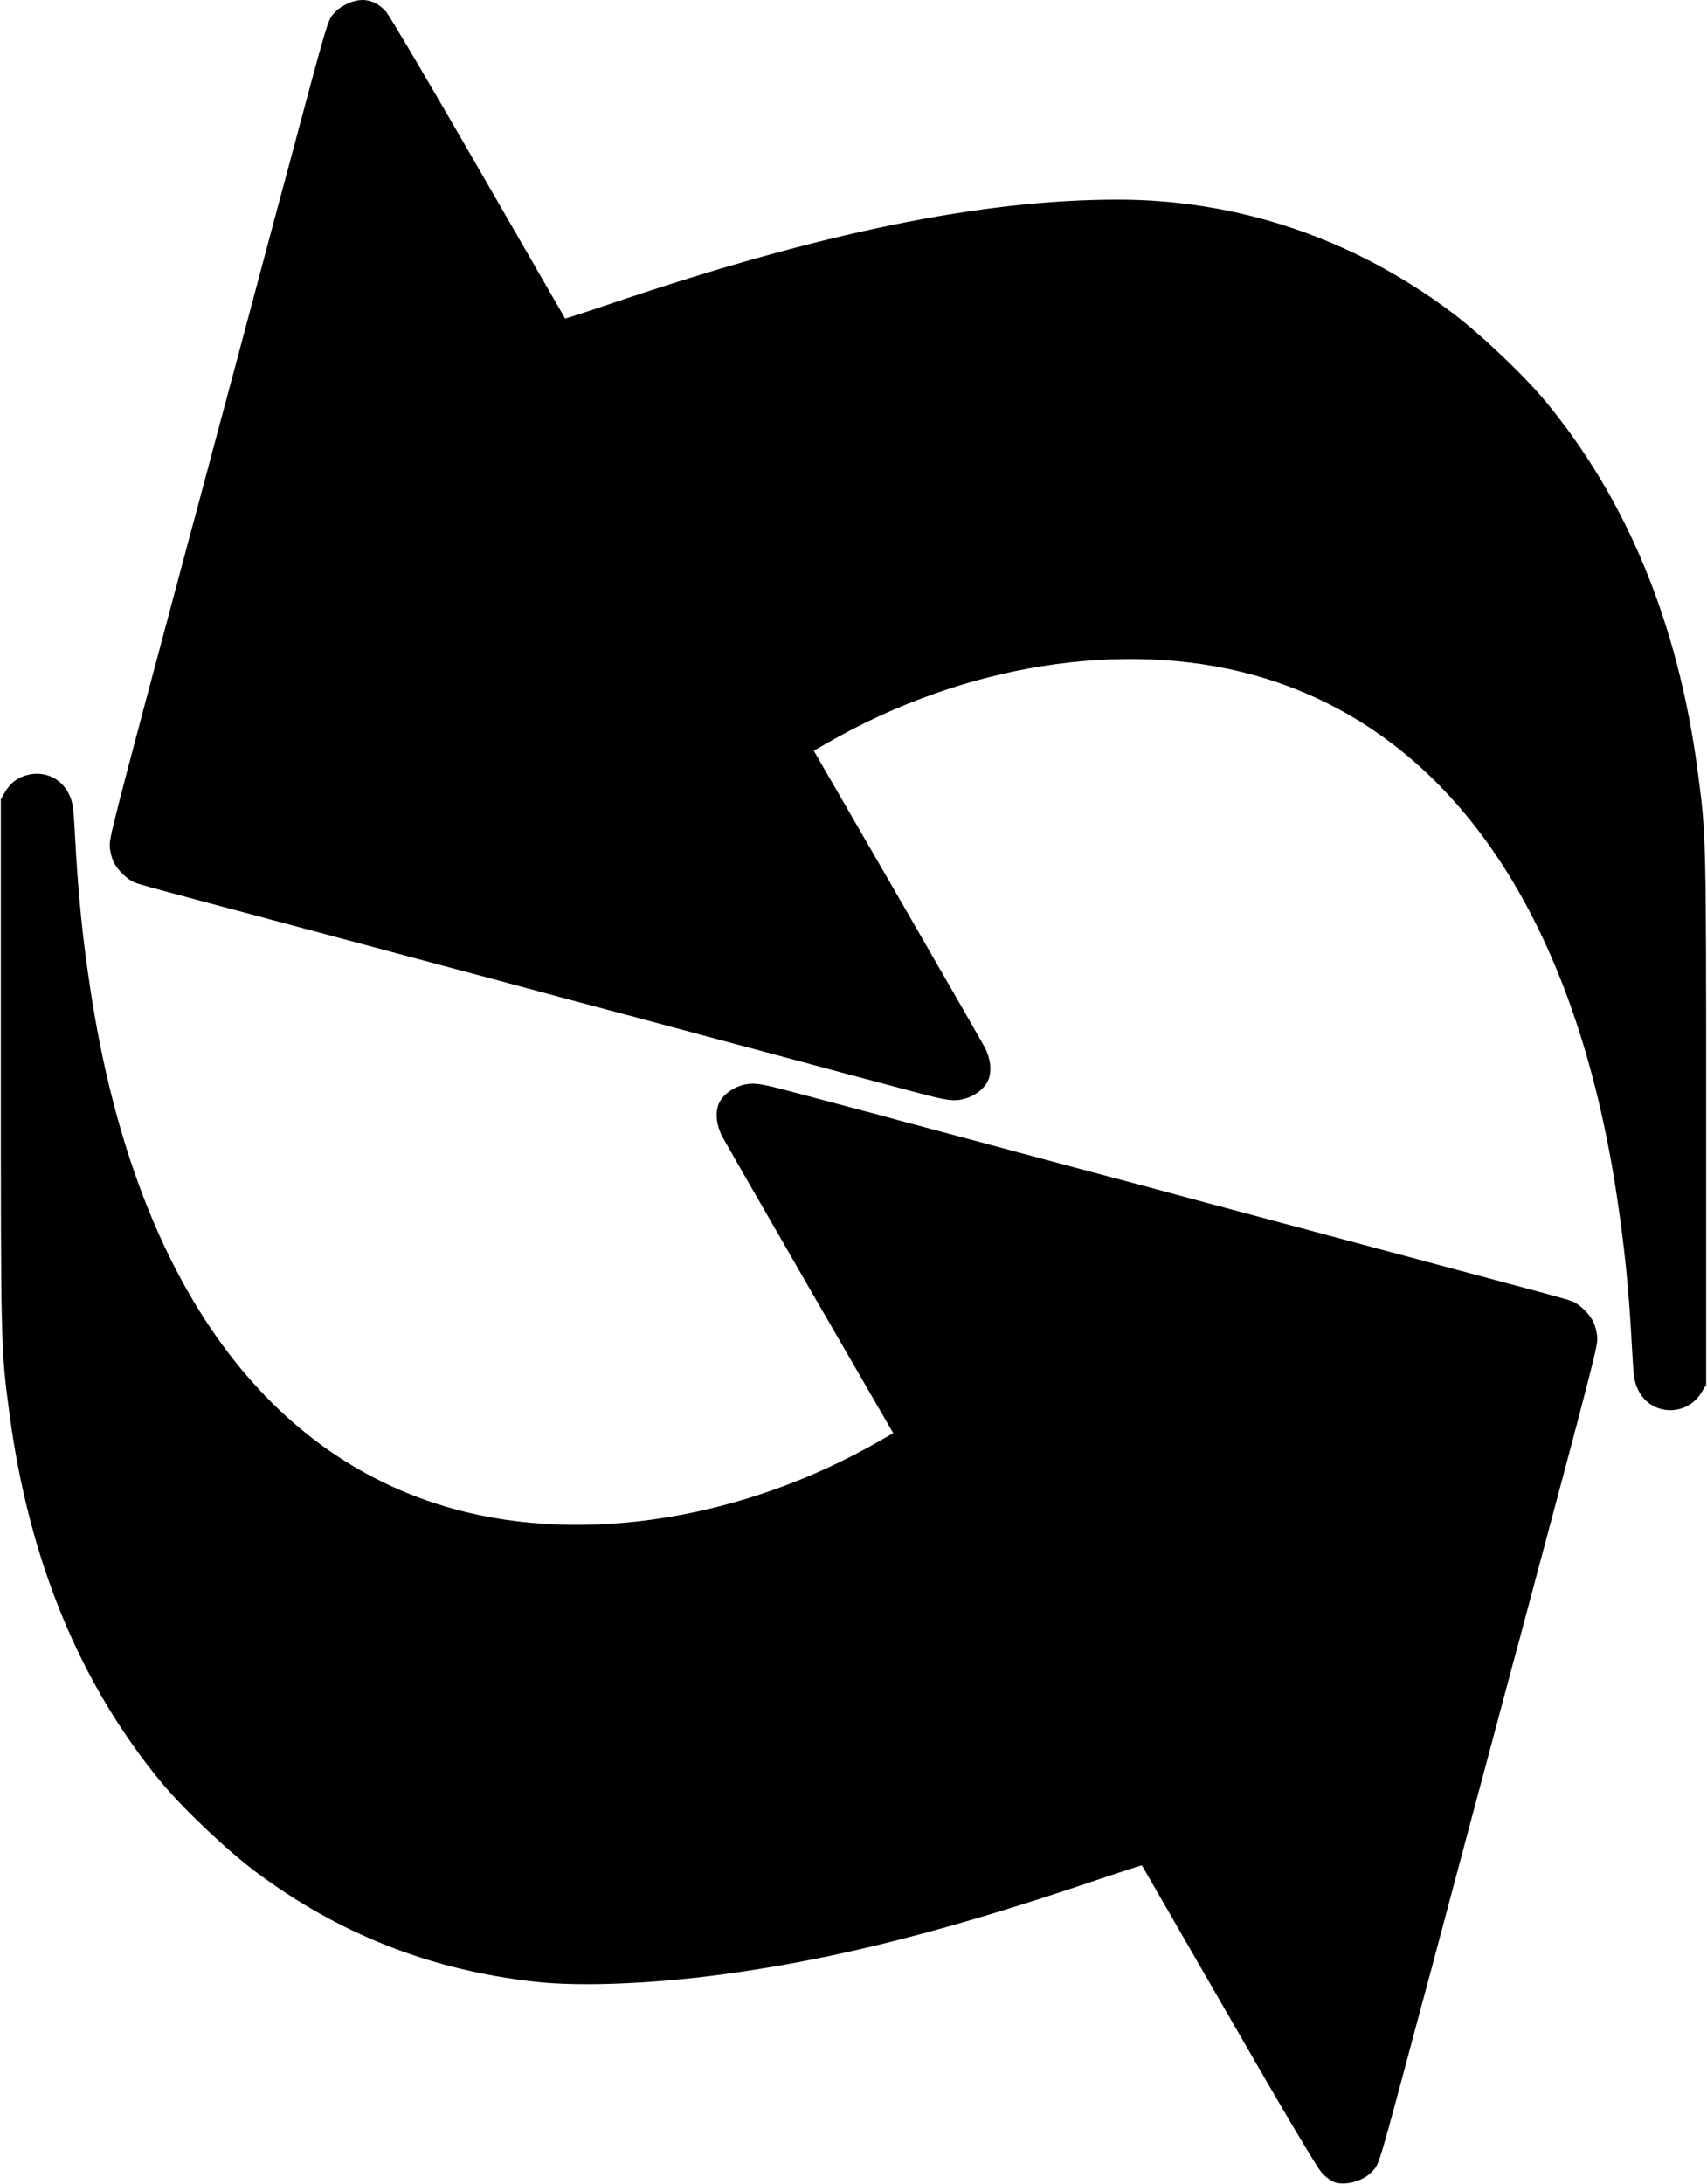 <?xml version="1.0" standalone="no"?>
<!DOCTYPE svg PUBLIC "-//W3C//DTD SVG 20010904//EN"
 "http://www.w3.org/TR/2001/REC-SVG-20010904/DTD/svg10.dtd">
<svg version="1.0" xmlns="http://www.w3.org/2000/svg"
 width="1001pt" height="1280pt" viewBox="0 0 1001 1280"
 preserveAspectRatio="xMidYMid meet">
<g transform="translate(0,1280) scale(0.1,-0.1)"
fill="#000000" stroke="none">
<path d="M2070 12791 c-41 -13 -84 -38 -106 -63 -44 -48 -31 -5 -294 -988 -22
-80 -46 -170 -54 -200 -8 -30 -105 -395 -216 -810 -111 -415 -215 -802 -230
-860 -15 -58 -40 -148 -54 -200 -469 -1753 -477 -1785 -472 -1836 2 -28 13
-69 25 -91 22 -44 79 -99 120 -115 35 -14 72 -24 986 -268 347 -93 666 -178
710 -190 44 -12 265 -71 490 -131 226 -61 475 -128 555 -149 80 -21 170 -45
200 -53 48 -13 878 -236 1015 -272 28 -8 118 -32 200 -54 83 -22 253 -67 380
-101 188 -51 240 -61 286 -58 72 5 144 47 177 103 30 52 25 129 -12 204 -15
28 -247 432 -515 896 l-489 845 77 44 c798 460 1733 610 2497 401 1132 -311
1879 -1375 2133 -3040 48 -315 73 -566 91 -905 10 -181 13 -199 38 -250 73
-147 280 -155 367 -15 l30 48 0 1561 c0 1667 0 1661 -51 2046 -115 858 -413
1581 -892 2159 -128 154 -382 395 -549 520 -577 433 -1253 661 -1958 661 -796
0 -1738 -193 -2959 -605 -154 -52 -281 -93 -282 -92 -1 1 -230 398 -509 882
-283 491 -523 897 -543 919 -57 60 -120 79 -192 57z"/>
<path d="M166 8259 c-60 -14 -103 -46 -134 -97 l-27 -47 0 -1560 c0 -1666 0
-1660 51 -2045 115 -858 413 -1581 892 -2159 128 -154 382 -395 549 -520 487
-365 1024 -577 1638 -646 281 -32 742 -11 1190 55 621 90 1248 251 2089 535
154 52 281 93 282 92 1 -1 230 -398 509 -882 336 -584 521 -894 548 -922 22
-24 56 -48 75 -54 65 -21 169 9 218 63 44 48 31 5 294 988 22 80 46 170 54
200 8 30 105 395 216 810 111 415 215 802 230 860 15 58 40 148 54 200 469
1753 477 1785 472 1836 -2 28 -13 69 -25 91 -22 44 -79 99 -120 115 -35 14
-72 24 -986 268 -346 93 -666 178 -710 190 -44 12 -264 71 -490 131 -225 61
-475 128 -555 149 -80 21 -170 45 -200 53 -48 13 -878 236 -1015 272 -27 8
-117 32 -200 54 -82 22 -253 67 -380 101 -188 51 -240 61 -286 58 -72 -5 -144
-47 -177 -103 -30 -52 -25 -129 12 -204 15 -28 247 -432 515 -896 l489 -845
-77 -44 c-798 -460 -1733 -610 -2497 -401 -1132 311 -1879 1375 -2133 3040
-48 315 -73 566 -91 905 -10 181 -13 199 -38 250 -44 88 -140 132 -236 109z"/>
</g>
</svg>
